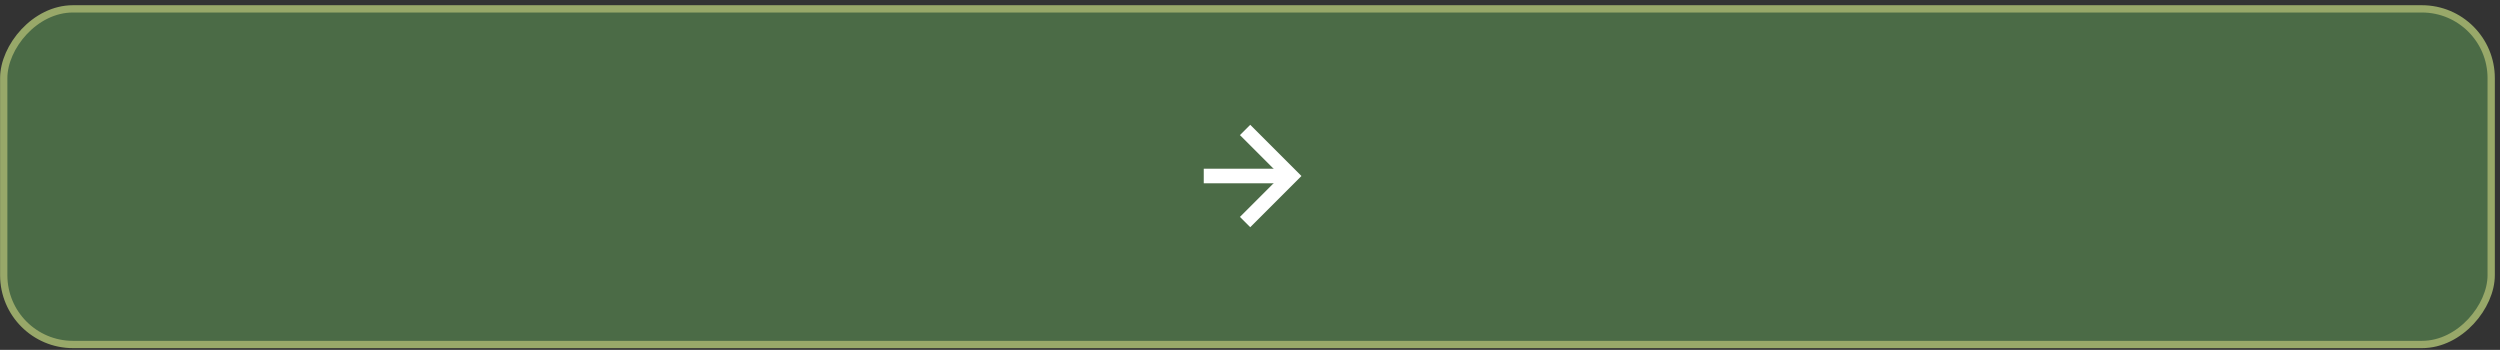 <?xml version="1.0" encoding="UTF-8"?> <svg xmlns="http://www.w3.org/2000/svg" width="343" height="48" viewBox="0 0 343 48" fill="none"><rect x="0" y="0" width="343" height="48" fill="#333333" stroke="none"/><rect x="-0.5" y="0.5" width="341.279" height="46.047" rx="9.5" transform="matrix(-1 0 0 1 341.291 0.716)" fill="#4B6B46" stroke="#98A869"></rect><path d="M170.827 17.829L177.146 24.148L170.827 30.467" stroke="white" stroke-width="2"></path><path d="M177.097 24.148H165.155" stroke="white" stroke-width="2"></path></svg> 